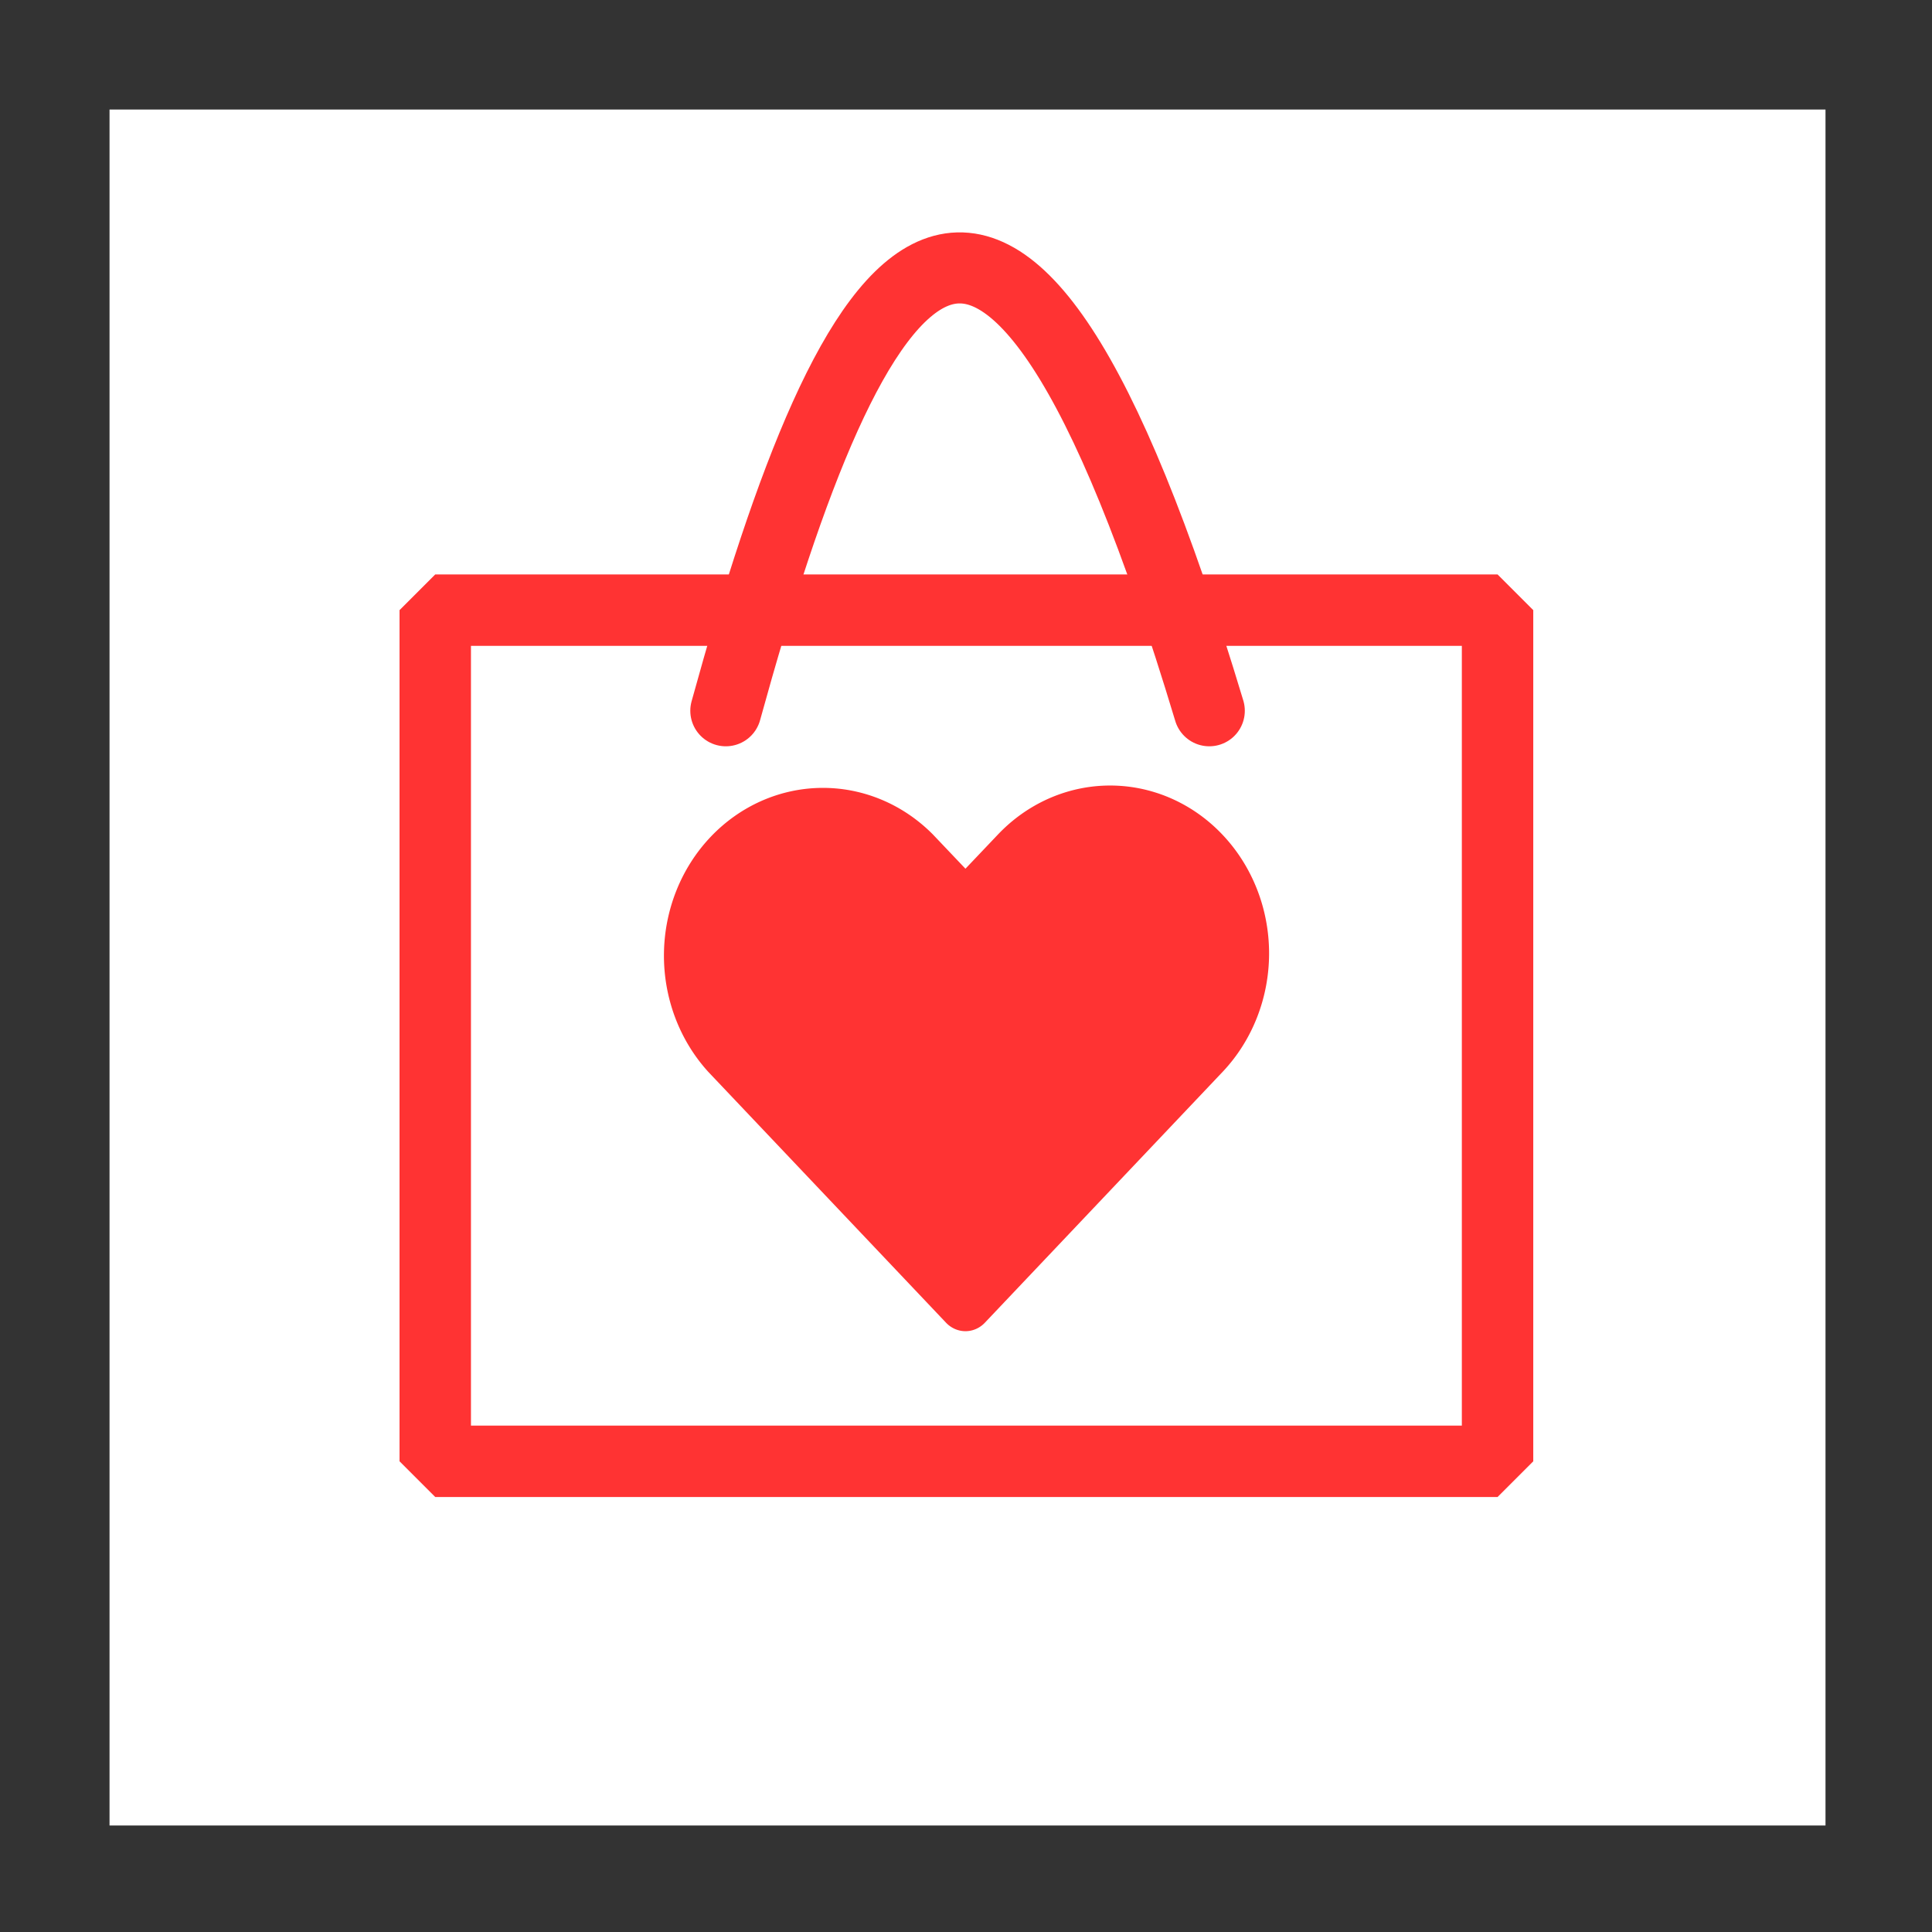 <?xml version="1.0" encoding="UTF-8" standalone="no"?>
<!-- Created with Inkscape (http://www.inkscape.org/) -->

<svg
   width="200"
   height="200"
   viewBox="0 0 52.917 52.917"
   version="1.1"
   id="svg5"
   inkscape:version="1.4.2 (ebf0e94, 2025-05-08)"
   sodipodi:docname="favicon.svg"
   xmlns:inkscape="http://www.inkscape.org/namespaces/inkscape"
   xmlns:sodipodi="http://sodipodi.sourceforge.net/DTD/sodipodi-0.dtd"
   xmlns="http://www.w3.org/2000/svg"
   xmlns:svg="http://www.w3.org/2000/svg">
  <rect x="0" y="0" width="52.917" height="52.917" fill="#333333" stroke="none"/>
  <sodipodi:namedview
     id="namedview7"
     pagecolor="#ffffff"
     bordercolor="#000000"
     borderopacity="0.25"
     inkscape:showpageshadow="2"
     inkscape:pageopacity="0.0"
     inkscape:pagecheckerboard="0"
     inkscape:deskcolor="#d1d1d1"
     inkscape:document-units="mm"
     showgrid="true"
     inkscape:zoom="3.01821"
     inkscape:cx="74.216175"
     inkscape:cy="114.47182"
     inkscape:window-width="1920"
     inkscape:window-height="1027"
     inkscape:window-x="1912"
     inkscape:window-y="-8"
     inkscape:window-maximized="1"
     inkscape:current-layer="svg5">
    <inkscape:grid
       type="xygrid"
       id="grid132"
       originx="0"
       originy="0"
       spacingy="1"
       spacingx="1"
       units="mm" />
  </sodipodi:namedview>
  <defs
     id="defs2" />
  <rect
     style="fill:#ffffff;fill-opacity:1;stroke:none;stroke-width:0.761;stroke-linecap:round;stroke-linejoin:bevel;stroke-dasharray:none;stroke-opacity:1"
     id="rect1"
     width="47"
     height="47"
     x="3"
     y="3" />
  <g
     inkscape:label="Layer 1"
     inkscape:groupmode="layer"
     id="layer1">
    <g
       id="ia"
       data-name="i_a"
       transform="matrix(0.455,0,0,0.455,18.86,6.751)"
       style="stroke:#ff3333;stroke-width:4.051;stroke-dasharray:none;stroke-opacity:1">
      <g
         id="icon_data"
         style="display:inline;stroke:#ff3333;stroke-width:4.051;stroke-dasharray:none;stroke-opacity:1;fill:#ff3333;fill-opacity:1"
         transform="matrix(0.817,0,0,0.862,-2.941,26.622)">
        <path
           class="cls-2"
           d="m 41.51,11.63 a 9.67,9.67 0 0 0 -13.7,0 L 24,15.43 20.19,11.63 A 9.69,9.69 0 0 0 6.49,25.33 L 24,42.84 37.7,29.14 v 0 l 3.81,-3.81 a 9.69,9.69 0 0 0 0,-13.7 z"
           id="path1"
           style="fill:#ff3333;fill-opacity:1;stroke:#ff3333;stroke-width:4.051;stroke-linecap:round;stroke-linejoin:round;stroke-dasharray:none;stroke-opacity:1" />
      </g>
      <rect
         style="fill:none;stroke-width:4.299;stroke-linecap:round;stroke-linejoin:bevel"
         id="rect2"
         width="63.948"
         height="51.238"
         x="-15.25"
         y="21.891" />
      <path
         style="fill:none;stroke-width:4.277;stroke-linecap:round;stroke-linejoin:bevel"
         d="m 2.242,27.949 c 7.671,-27.854 16.306,-42.492 29.103,0"
         id="path3"
         sodipodi:nodetypes="cc" />
    </g>
  </g>
</svg>
